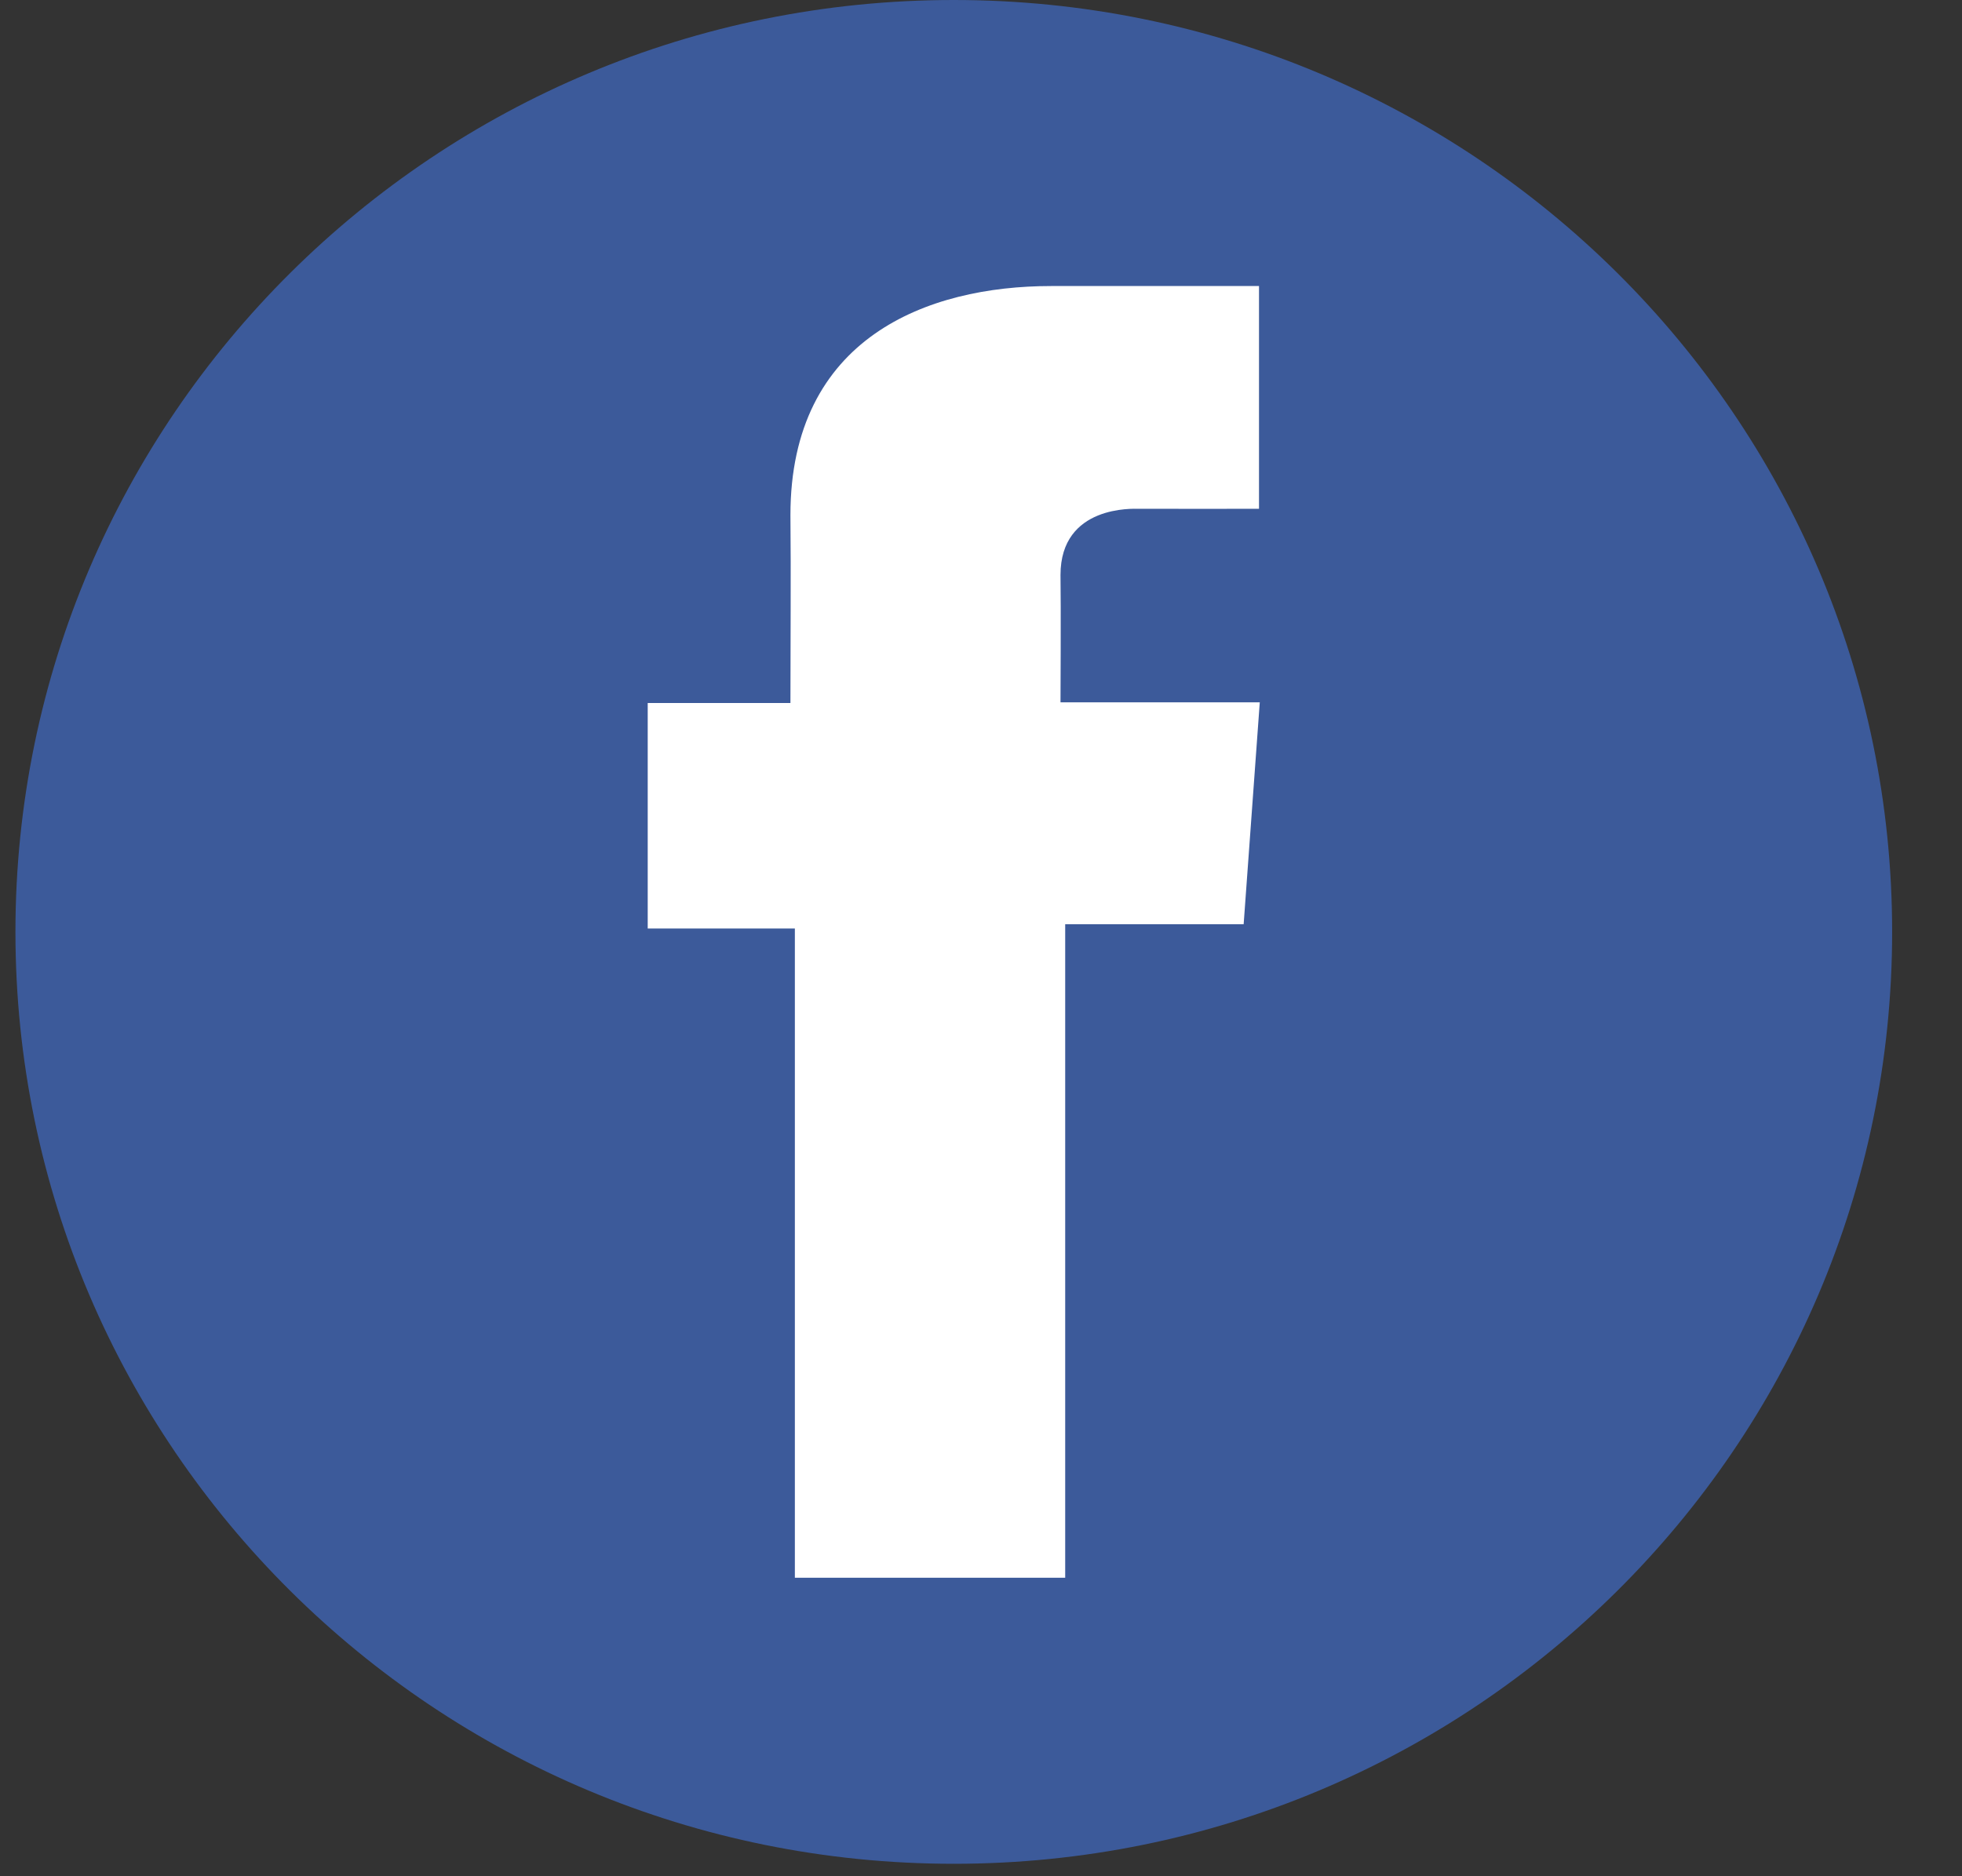 <svg width="23" height="22" viewBox="0 0 23 22" fill="none" xmlns="http://www.w3.org/2000/svg">
<rect x="0" y="0" width="23" height="22" fill="#333333" stroke="none"/>
<path d="M11.181 21.854C17.256 21.854 22.181 16.962 22.181 10.927C22.181 4.892 17.256 0 11.181 0C5.106 0 0.181 4.892 0.181 10.927C0.181 16.962 5.106 21.854 11.181 21.854Z" fill="#3C5A9A"/>
<path d="M14.757 3.354H12.321C10.875 3.354 9.266 3.958 9.266 6.04C9.273 6.766 9.266 7.461 9.266 8.243H7.593V10.887H9.318V18.5H12.487V10.837H14.579L14.768 8.235H12.432C12.432 8.235 12.438 7.078 12.432 6.742C12.432 5.919 13.294 5.966 13.346 5.966C13.756 5.966 14.554 5.967 14.759 5.966V3.354H14.757Z" fill="white"/>
</svg>
